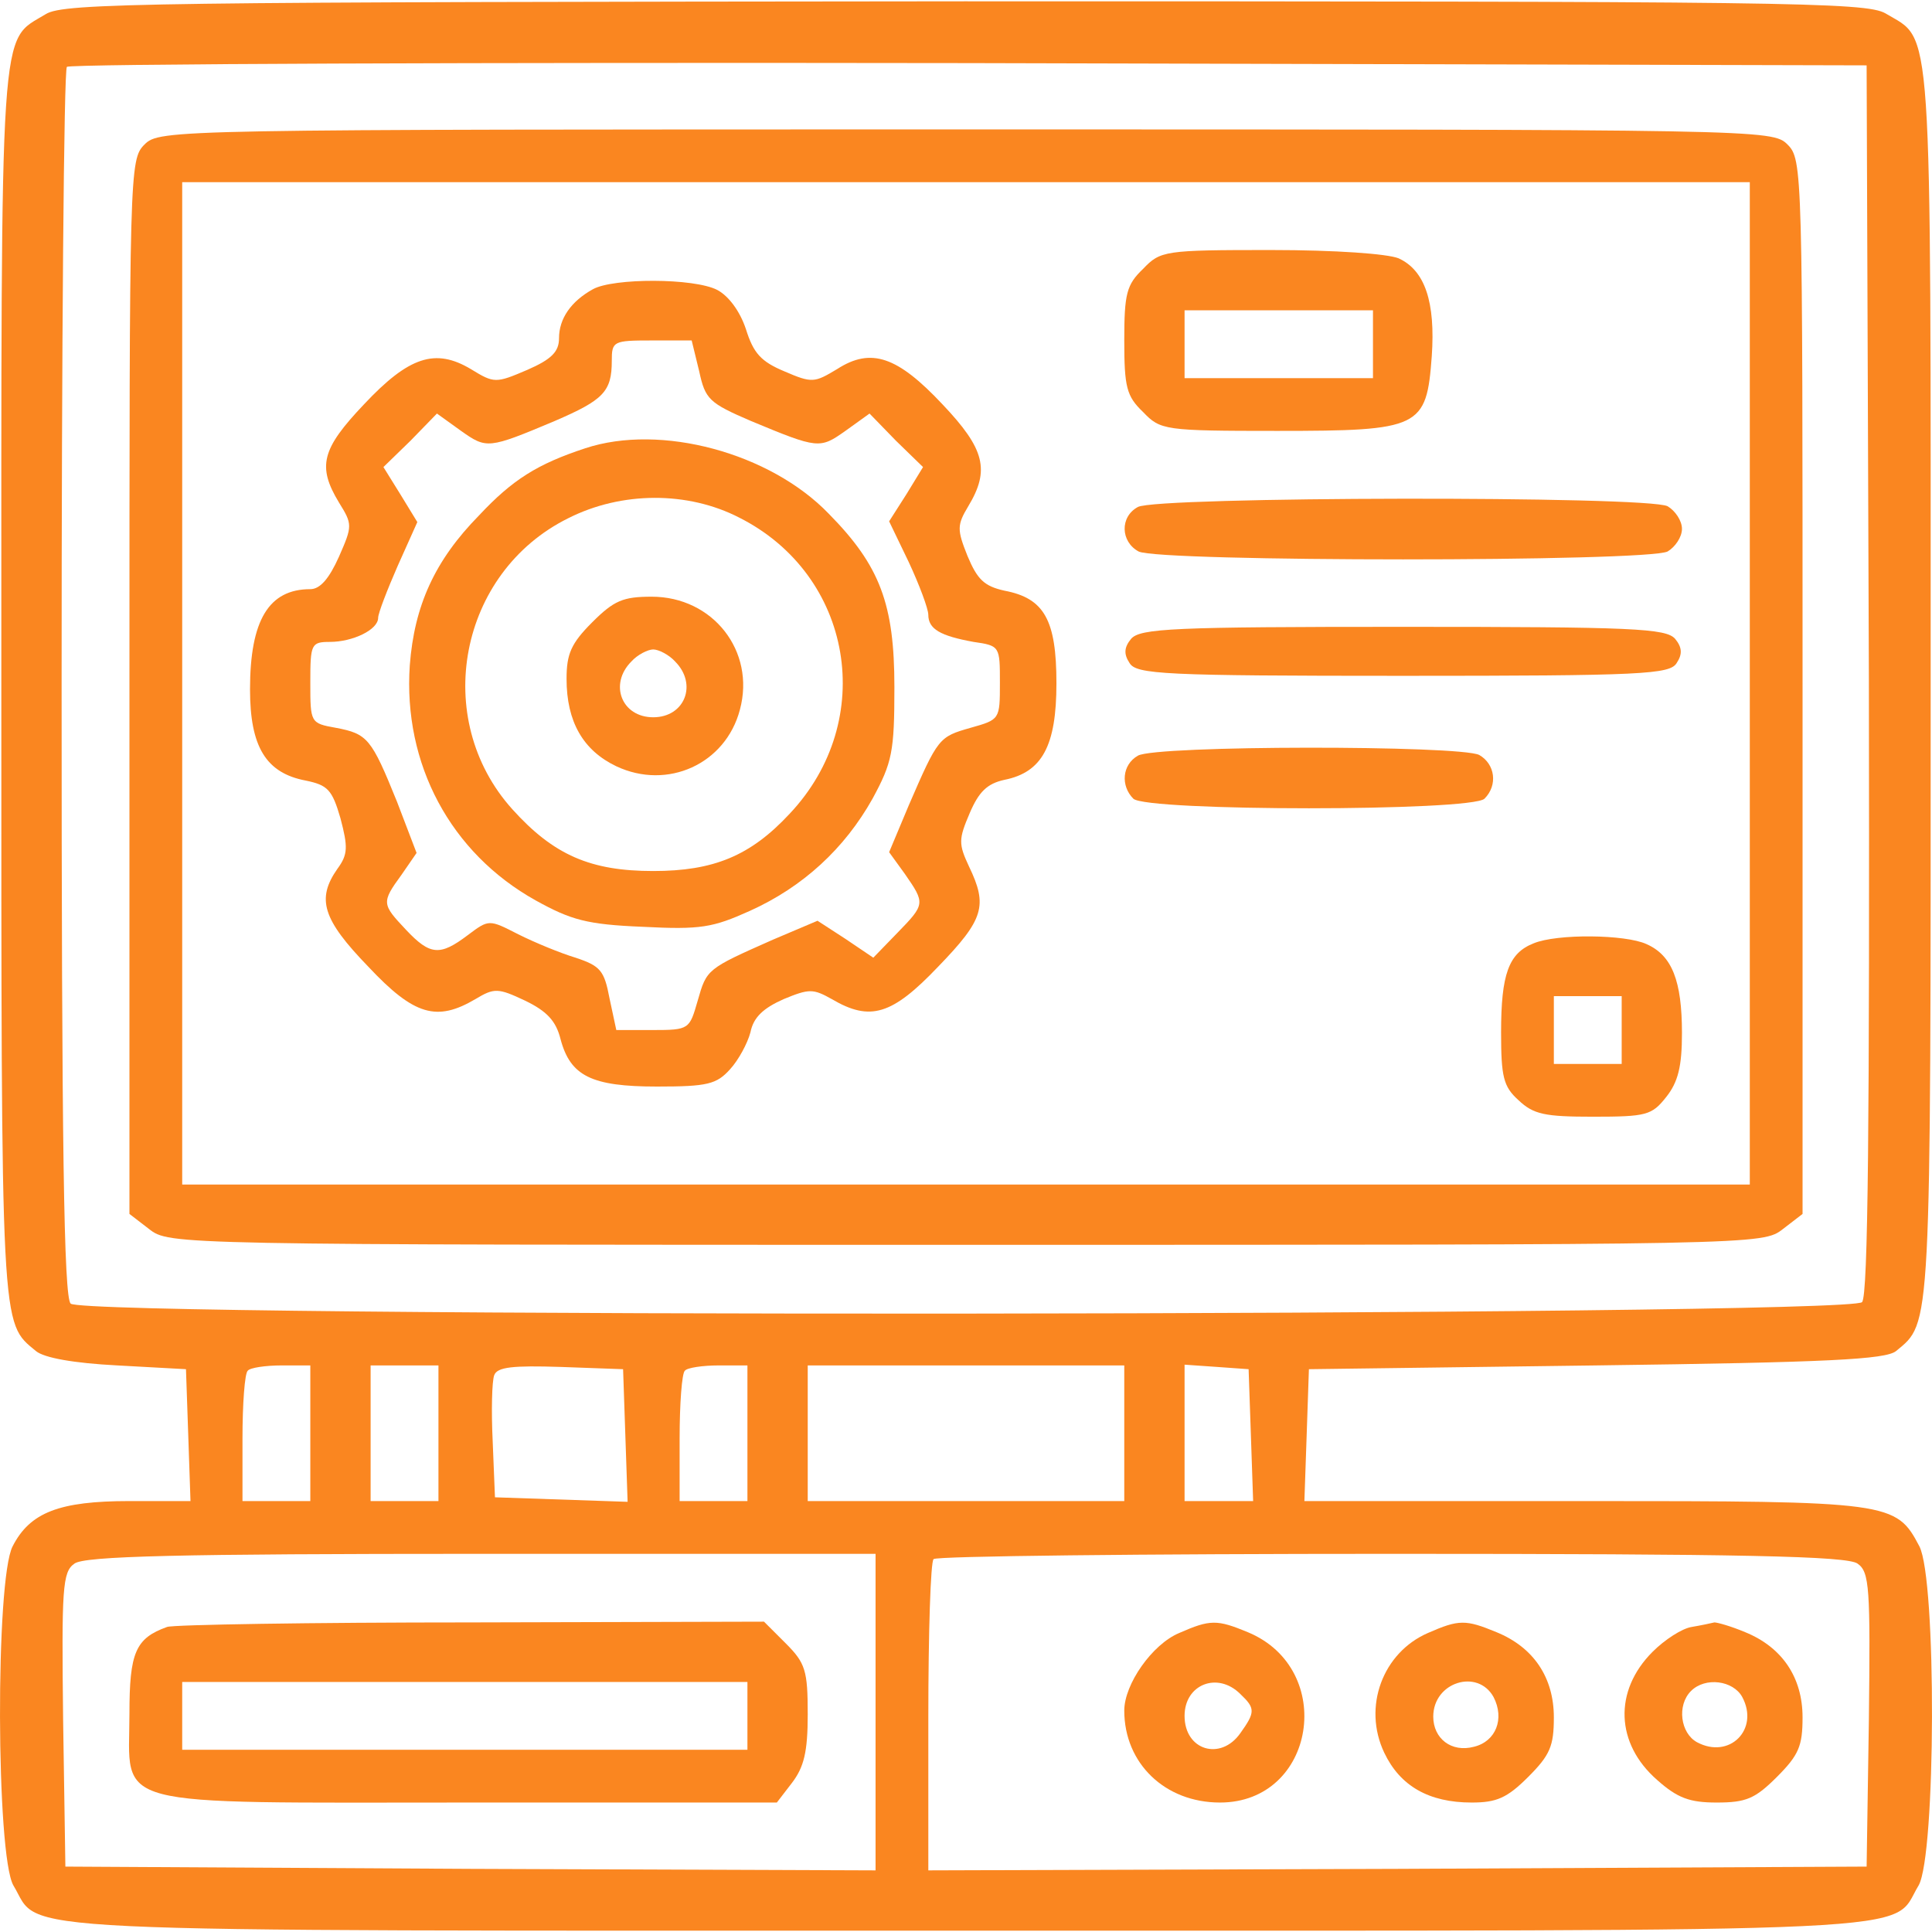 <svg xmlns="http://www.w3.org/2000/svg" width="100" height="100" viewBox="0 0 100 100" fill="none"><path d="M2.37 0.731C-0.048 2.213 0.069 0.419 0.069 35.371C0.069 69.191 0.03 68.411 1.863 69.933C2.292 70.284 3.813 70.557 6.076 70.674L9.626 70.869L9.743 74.263L9.86 77.695H6.7C3.072 77.695 1.551 78.281 0.654 80.036C-0.243 81.752 -0.204 96.03 0.693 97.59C2.214 100.086 -1.219 99.93 50 99.93C101.219 99.93 97.786 100.086 99.307 97.59C100.204 96.03 100.243 81.752 99.346 80.036C98.137 77.734 97.864 77.695 81.987 77.695H67.515L67.632 74.302L67.749 70.869L82.612 70.674C94.704 70.518 97.591 70.362 98.137 69.933C99.97 68.411 99.931 69.191 99.931 35.371C99.931 0.302 100.048 2.174 97.591 0.692C96.577 0.107 92.364 0.068 49.922 0.068C7.597 0.107 3.306 0.146 2.37 0.731ZM96.733 35.137C96.772 58.269 96.694 67.007 96.382 67.397C95.757 68.138 4.399 68.216 3.657 67.475C3.306 67.124 3.189 59.439 3.189 35.371C3.189 17.934 3.306 3.578 3.462 3.461C3.579 3.305 24.605 3.227 50.156 3.266L96.616 3.383L96.733 35.137ZM16.062 74.185V77.695H14.307H12.551V74.458C12.551 72.663 12.668 71.064 12.825 70.947C12.941 70.791 13.761 70.674 14.58 70.674H16.062V74.185ZM22.694 74.185V77.695H20.938H19.183V74.185V70.674H20.938H22.694V74.185ZM32.368 74.302L32.485 77.734L29.052 77.617L25.619 77.5L25.502 74.614C25.424 73.014 25.463 71.493 25.58 71.181C25.736 70.752 26.556 70.674 29.013 70.752L32.251 70.869L32.368 74.302ZM38.687 74.185V77.695H36.932H35.177V74.458C35.177 72.663 35.294 71.064 35.45 70.947C35.567 70.791 36.386 70.674 37.205 70.674H38.687V74.185ZM58.192 74.185V77.695H50H41.808V74.185V70.674H50H58.192V74.185ZM64.745 74.263L64.862 77.695H63.068H61.313V74.146V70.635L62.99 70.752L64.628 70.869L64.745 74.263ZM45.319 88.618V96.81L24.371 96.732L3.384 96.615L3.267 89.008C3.189 82.22 3.228 81.362 3.852 80.933C4.36 80.543 9.197 80.426 24.917 80.426H45.319V88.618ZM96.147 80.933C96.772 81.362 96.811 82.22 96.733 89.008L96.616 96.615L72.352 96.732L48.05 96.81V88.891C48.05 84.522 48.167 80.816 48.323 80.699C48.44 80.543 59.128 80.426 72.04 80.426C90.218 80.426 95.64 80.543 96.147 80.933Z" fill="#FA8620"></path><path d="M7.48 7.479C6.7 8.259 6.7 8.767 6.7 35.527V62.833L7.714 63.613C8.768 64.432 8.846 64.432 50 64.432C91.154 64.432 91.233 64.432 92.286 63.613L93.3 62.833V35.527C93.3 8.767 93.3 8.259 92.52 7.479C91.74 6.699 91.233 6.699 50 6.699C8.768 6.699 8.261 6.699 7.48 7.479ZM90.569 35.371V61.312H50H9.431V35.371V9.43H50H90.569V35.371Z" fill="#FA8620"></path><path d="M59.167 13.916C58.309 14.735 58.192 15.203 58.192 17.622C58.192 20.04 58.309 20.508 59.167 21.328C60.064 22.264 60.259 22.303 66.111 22.303C73.522 22.303 73.835 22.147 74.108 18.441C74.303 15.632 73.757 13.994 72.391 13.37C71.806 13.136 69.153 12.941 65.76 12.941C60.259 12.941 60.064 12.979 59.167 13.916ZM71.065 17.817V19.572H66.189H61.313V17.817V16.061H66.189H71.065V17.817Z" fill="#FA8620"></path><path d="M30.691 14.969C29.559 15.593 28.935 16.49 28.935 17.505C28.935 18.207 28.545 18.597 27.297 19.143C25.658 19.845 25.58 19.845 24.371 19.104C22.538 18.012 21.172 18.441 18.832 20.937C16.647 23.239 16.413 24.136 17.544 26.009C18.247 27.14 18.247 27.218 17.544 28.817C17.037 29.948 16.569 30.495 16.062 30.495C13.917 30.495 12.941 32.094 12.941 35.683C12.941 38.648 13.761 40.013 15.828 40.403C16.959 40.637 17.193 40.871 17.622 42.353C18.013 43.836 18.013 44.226 17.466 44.967C16.374 46.527 16.686 47.581 19.066 50.038C21.445 52.574 22.616 52.886 24.605 51.715C25.58 51.13 25.775 51.13 27.18 51.794C28.311 52.34 28.779 52.847 29.013 53.783C29.52 55.694 30.612 56.24 34.006 56.24C36.62 56.24 37.088 56.123 37.79 55.343C38.219 54.875 38.687 54.017 38.843 53.432C38.999 52.652 39.507 52.184 40.56 51.715C41.886 51.169 42.081 51.169 43.056 51.715C45.046 52.886 46.177 52.535 48.556 50.038C50.936 47.581 51.131 46.878 50.156 44.85C49.61 43.68 49.61 43.446 50.195 42.08C50.663 40.988 51.092 40.559 51.989 40.364C53.94 39.974 54.681 38.608 54.681 35.371C54.681 32.094 54.057 30.963 51.989 30.573C50.936 30.339 50.585 29.988 50.078 28.778C49.532 27.413 49.532 27.179 50.117 26.204C51.248 24.331 50.975 23.239 48.791 20.937C46.45 18.441 45.085 17.973 43.329 19.104C42.159 19.806 42.042 19.845 40.599 19.221C39.389 18.714 38.999 18.285 38.609 17.037C38.297 16.1 37.712 15.32 37.127 15.008C35.918 14.384 31.744 14.384 30.691 14.969ZM36.191 19.221C36.503 20.664 36.698 20.859 38.882 21.796C42.354 23.239 42.432 23.239 43.758 22.303L45.007 21.405L46.372 22.81L47.776 24.175L46.918 25.579L46.021 26.984L47.035 29.09C47.581 30.261 48.049 31.509 48.049 31.821C48.049 32.562 48.674 32.913 50.39 33.225C51.755 33.42 51.755 33.459 51.755 35.332C51.755 37.243 51.755 37.243 50.234 37.672C48.596 38.14 48.556 38.179 47.035 41.69L46.021 44.109L46.84 45.24C47.893 46.761 47.893 46.8 46.45 48.283L45.202 49.57L43.758 48.595L42.315 47.658L40.014 48.634C36.581 50.155 36.581 50.155 36.113 51.794C35.684 53.276 35.684 53.315 33.772 53.315H31.9L31.549 51.676C31.276 50.233 31.081 49.999 29.793 49.57C29.013 49.336 27.687 48.79 26.829 48.361C25.307 47.581 25.307 47.581 24.215 48.4C22.772 49.492 22.265 49.453 21.016 48.127C19.768 46.8 19.729 46.722 20.782 45.279L21.562 44.148L20.548 41.495C19.222 38.218 19.027 37.984 17.388 37.672C16.062 37.438 16.062 37.399 16.062 35.332C16.062 33.342 16.101 33.225 17.076 33.225C18.247 33.225 19.573 32.601 19.573 31.977C19.573 31.743 20.041 30.534 20.587 29.285L21.601 27.023L20.743 25.619L19.846 24.175L21.25 22.81L22.616 21.405L23.864 22.303C25.19 23.239 25.268 23.239 28.701 21.796C31.237 20.703 31.666 20.274 31.666 18.675C31.666 17.661 31.744 17.622 33.733 17.622H35.801L36.191 19.221Z" fill="#FA8620"></path><path d="M30.3 23.2C27.804 24.019 26.517 24.838 24.8 26.672C22.499 29.012 21.445 31.353 21.211 34.434C20.86 39.545 23.318 44.148 27.726 46.605C29.559 47.62 30.378 47.853 33.265 47.971C36.269 48.127 36.893 48.01 38.804 47.151C41.574 45.903 43.719 43.914 45.163 41.339C46.177 39.467 46.294 38.92 46.294 35.566C46.294 31.275 45.553 29.285 42.9 26.594C39.858 23.434 34.201 21.913 30.3 23.2ZM38.258 26.789C44.149 29.753 45.436 37.282 40.872 42.119C38.843 44.304 36.932 45.084 33.811 45.084C30.573 45.084 28.662 44.265 26.517 41.885C22.304 37.204 23.747 29.636 29.403 26.828C32.173 25.423 35.606 25.423 38.258 26.789Z" fill="#FA8620"></path><path d="M30.651 32.211C29.559 33.303 29.325 33.849 29.325 35.137C29.325 37.36 30.183 38.843 31.9 39.662C34.552 40.91 37.556 39.545 38.297 36.736C39.116 33.693 36.893 30.885 33.733 30.885C32.251 30.885 31.783 31.08 30.651 32.211ZM34.943 34.239C36.113 35.41 35.45 37.126 33.811 37.126C32.173 37.126 31.51 35.41 32.68 34.239C32.992 33.888 33.538 33.615 33.811 33.615C34.084 33.615 34.63 33.888 34.943 34.239Z" fill="#FA8620"></path><path d="M58.894 26.243C57.958 26.75 57.997 28.037 58.933 28.544C59.986 29.09 85.264 29.09 86.317 28.544C86.707 28.31 87.058 27.803 87.058 27.374C87.058 26.945 86.707 26.438 86.317 26.204C85.303 25.657 59.83 25.697 58.894 26.243Z" fill="#FA8620"></path><path d="M58.543 33.069C58.191 33.498 58.153 33.849 58.465 34.317C58.816 34.903 60.22 34.981 72.625 34.981C85.03 34.981 86.434 34.903 86.785 34.317C87.097 33.849 87.058 33.498 86.707 33.069C86.239 32.523 84.522 32.445 72.625 32.445C60.727 32.445 59.011 32.523 58.543 33.069Z" fill="#FA8620"></path><path d="M58.894 39.115C58.075 39.584 57.997 40.676 58.66 41.339C59.323 42.002 76.175 42.002 76.838 41.339C77.54 40.637 77.384 39.545 76.565 39.077C75.551 38.569 59.791 38.569 58.894 39.115Z" fill="#FA8620"></path><path d="M79.374 48.829C78.086 49.336 77.696 50.428 77.696 53.432C77.696 55.733 77.813 56.24 78.594 56.943C79.374 57.684 79.959 57.801 82.455 57.801C85.225 57.801 85.498 57.723 86.239 56.786C86.863 56.006 87.058 55.187 87.058 53.471C87.058 50.779 86.551 49.453 85.225 48.868C84.133 48.361 80.583 48.322 79.374 48.829ZM83.938 53.315V55.07H82.182H80.427V53.315V51.559H82.182H83.938V53.315Z" fill="#FA8620"></path><path d="M8.65 84.21C7.012 84.795 6.7 85.536 6.7 88.696C6.7 93.65 5.335 93.299 24.215 93.299H40.209L40.989 92.285C41.613 91.466 41.808 90.685 41.808 88.735C41.808 86.472 41.691 86.082 40.677 85.068L39.545 83.937L24.371 83.976C16.062 83.976 8.963 84.093 8.65 84.21ZM38.687 88.813V90.568H24.059H9.431V88.813V87.058H24.059H38.687V88.813Z" fill="#FA8620"></path><path d="M61.039 84.522C59.635 85.107 58.192 87.175 58.192 88.54C58.192 91.27 60.298 93.299 63.146 93.299C68.1 93.299 69.192 86.394 64.589 84.483C62.99 83.82 62.639 83.82 61.039 84.522ZM64.199 87.682C64.979 88.423 64.979 88.618 64.199 89.71C63.185 91.153 61.313 90.607 61.313 88.813C61.313 87.175 63.029 86.511 64.199 87.682Z" fill="#FA8620"></path><path d="M73.912 84.522C71.572 85.536 70.518 88.345 71.65 90.724C72.469 92.441 73.951 93.299 76.175 93.299C77.462 93.299 78.008 93.065 79.1 91.973C80.232 90.841 80.427 90.373 80.427 88.891C80.427 86.823 79.374 85.263 77.462 84.483C75.863 83.82 75.512 83.82 73.912 84.522ZM77.306 87.838C77.891 88.969 77.423 90.139 76.292 90.412C75.121 90.724 74.185 89.983 74.185 88.852C74.185 87.058 76.487 86.355 77.306 87.838Z" fill="#FA8620"></path><path d="M87.565 84.21C87.058 84.288 86.161 84.873 85.537 85.497C83.508 87.526 83.626 90.256 85.771 92.129C86.824 93.065 87.448 93.299 88.853 93.299C90.374 93.299 90.842 93.104 91.973 91.973C93.105 90.841 93.3 90.373 93.3 88.891C93.3 86.823 92.246 85.263 90.335 84.483C89.594 84.171 88.892 83.976 88.736 83.976C88.58 84.015 88.034 84.132 87.565 84.21ZM90.179 87.838C91.076 89.515 89.516 91.075 87.838 90.178C86.98 89.71 86.785 88.267 87.526 87.526C88.267 86.784 89.711 86.98 90.179 87.838Z" fill="#FA8620"></path></svg>